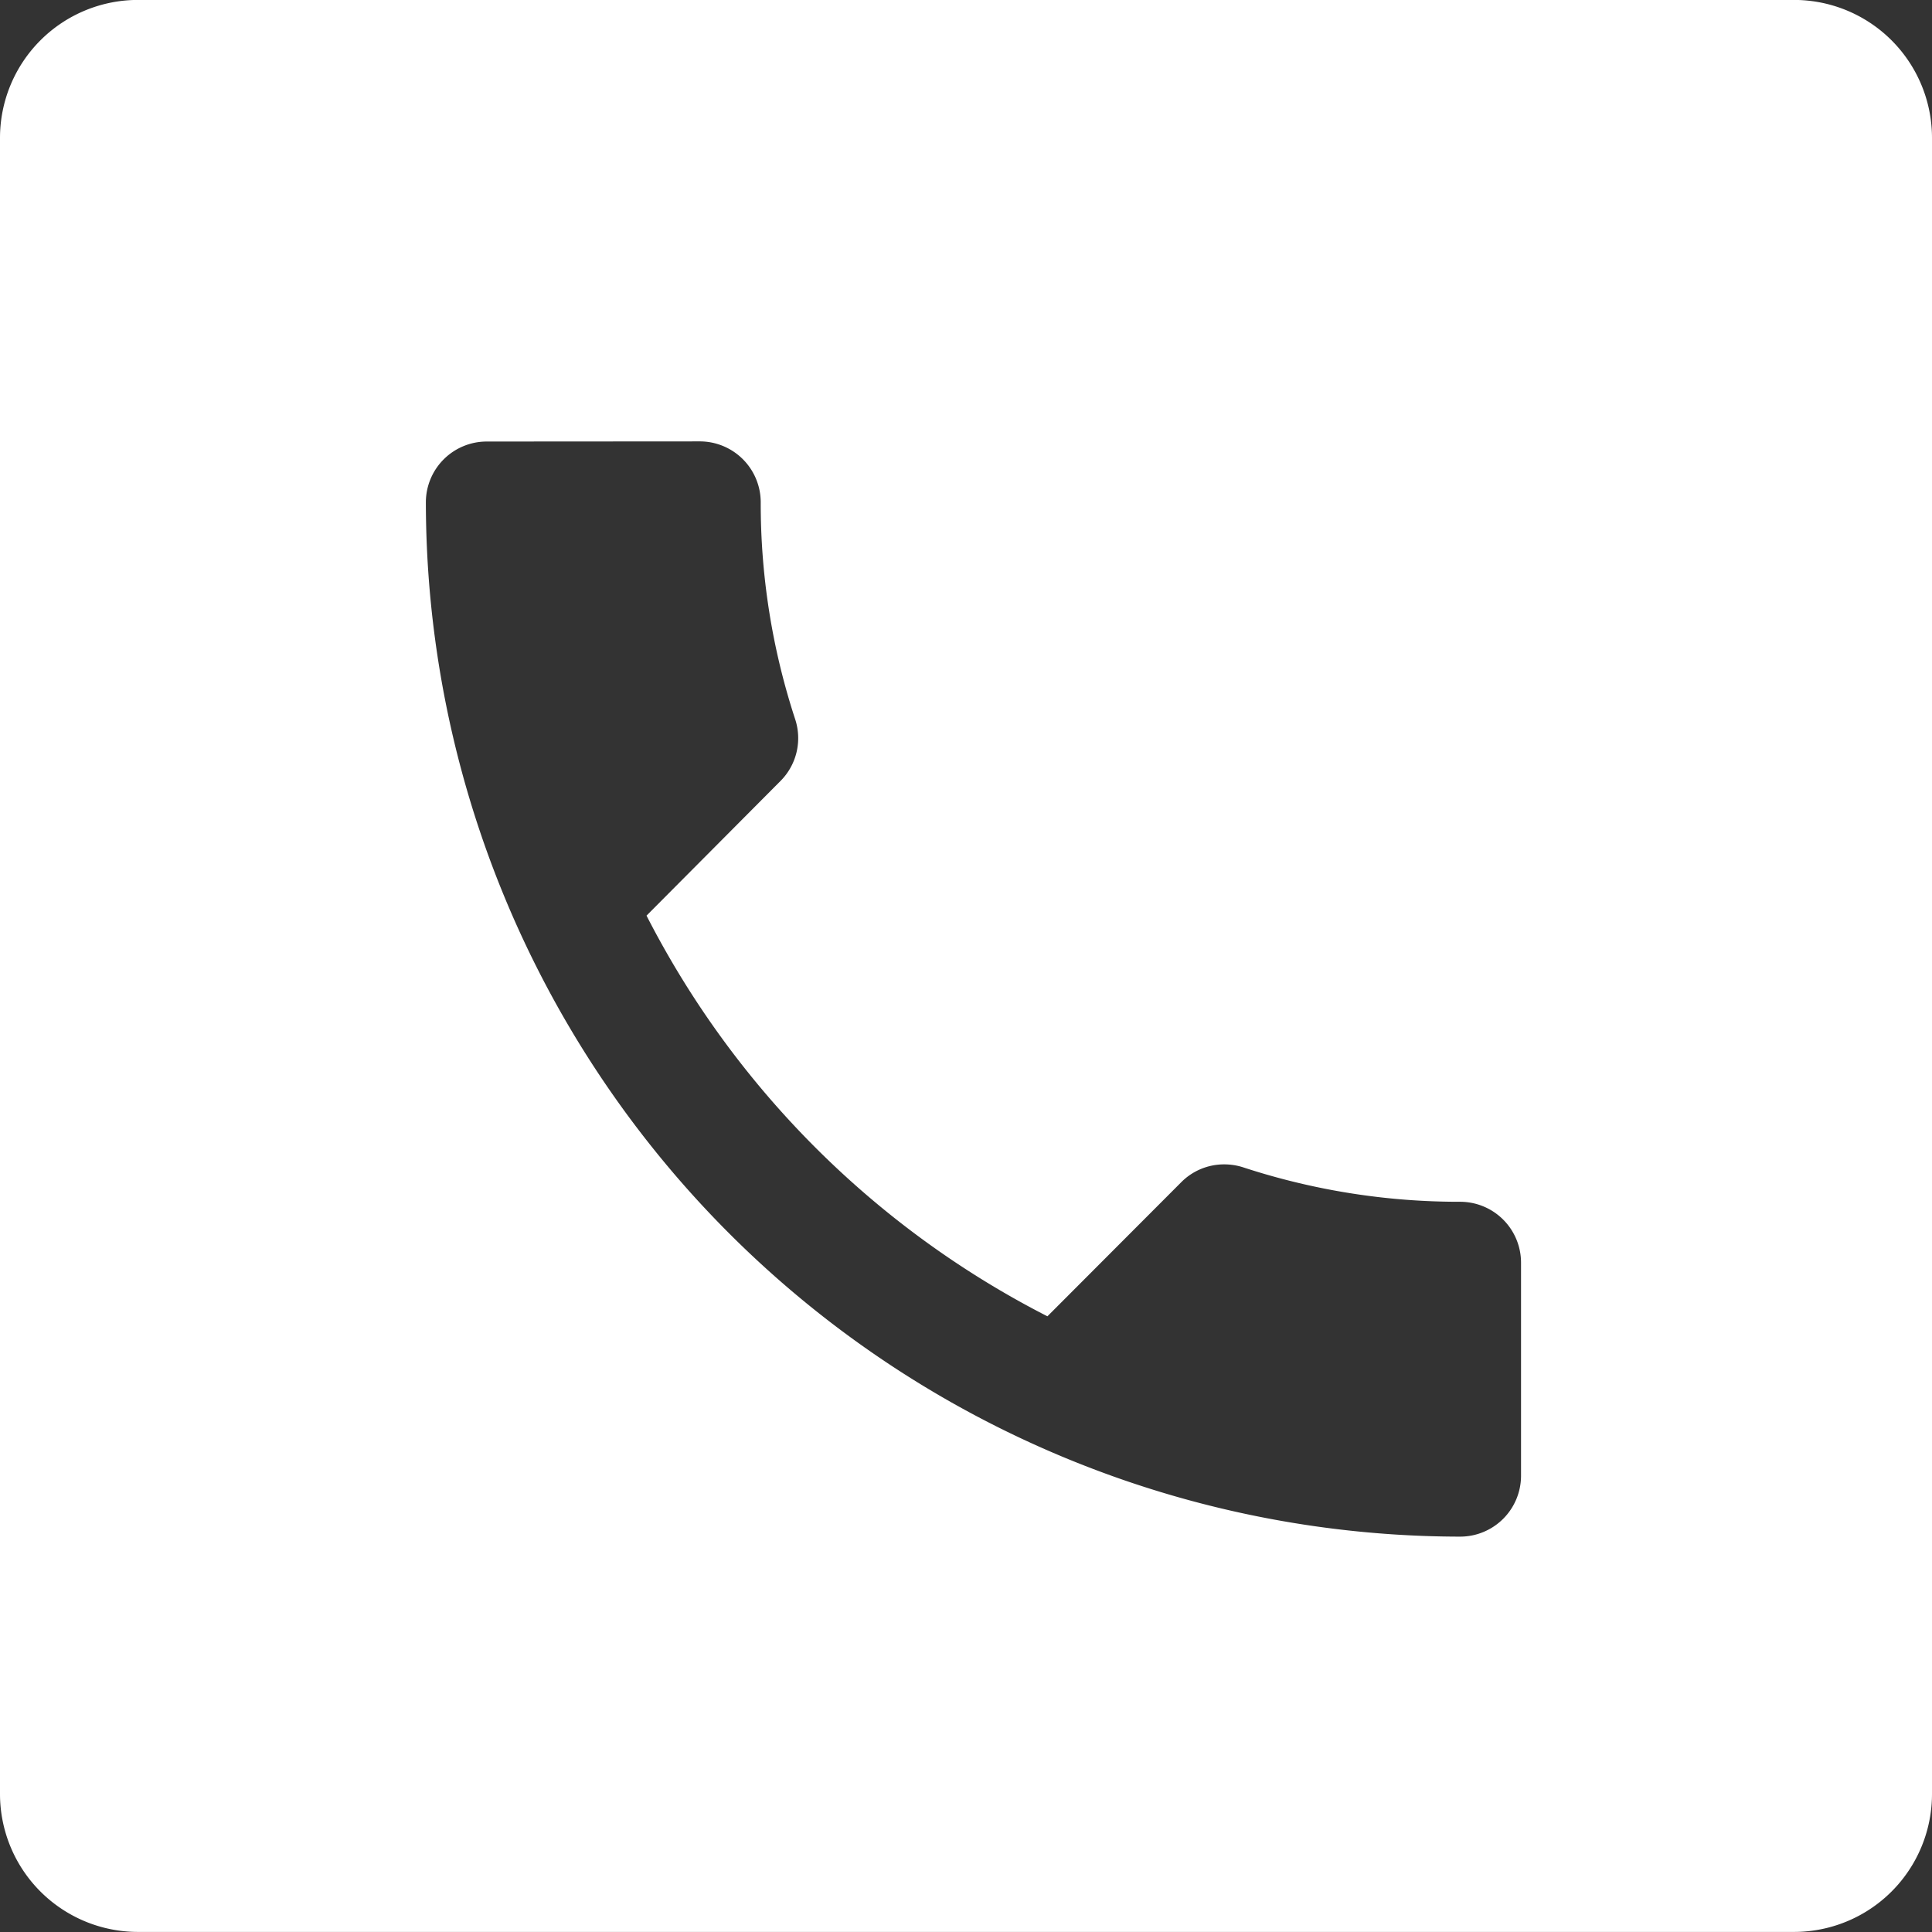 <svg xmlns="http://www.w3.org/2000/svg" width="28" height="28" viewBox="0 0 28 28">
  <rect x="0" y="0" width="28" height="28" fill="#333333" stroke="none"/>
  <path id="Subtraction_4" data-name="Subtraction 4" d="M26,28H2a2,2,0,0,1-2-2V2A2,2,0,0,1,2,0H26a2,2,0,0,1,2,2V26A2,2,0,0,1,26,28ZM7.053,6.4a.882.882,0,0,0-.881.881,15.006,15.006,0,0,0,14.99,14.99.883.883,0,0,0,.882-.881V18.3a.883.883,0,0,0-.882-.882,10.036,10.036,0,0,1-3.148-.5.89.89,0,0,0-.271-.042.874.874,0,0,0-.623.258l-1.94,1.944a13.354,13.354,0,0,1-5.81-5.807l1.939-1.949a.879.879,0,0,0,.216-.895,10.028,10.028,0,0,1-.5-3.148.883.883,0,0,0-.882-.881Z" transform="translate(0 -0.001)" fill="#fff"/>
</svg>
